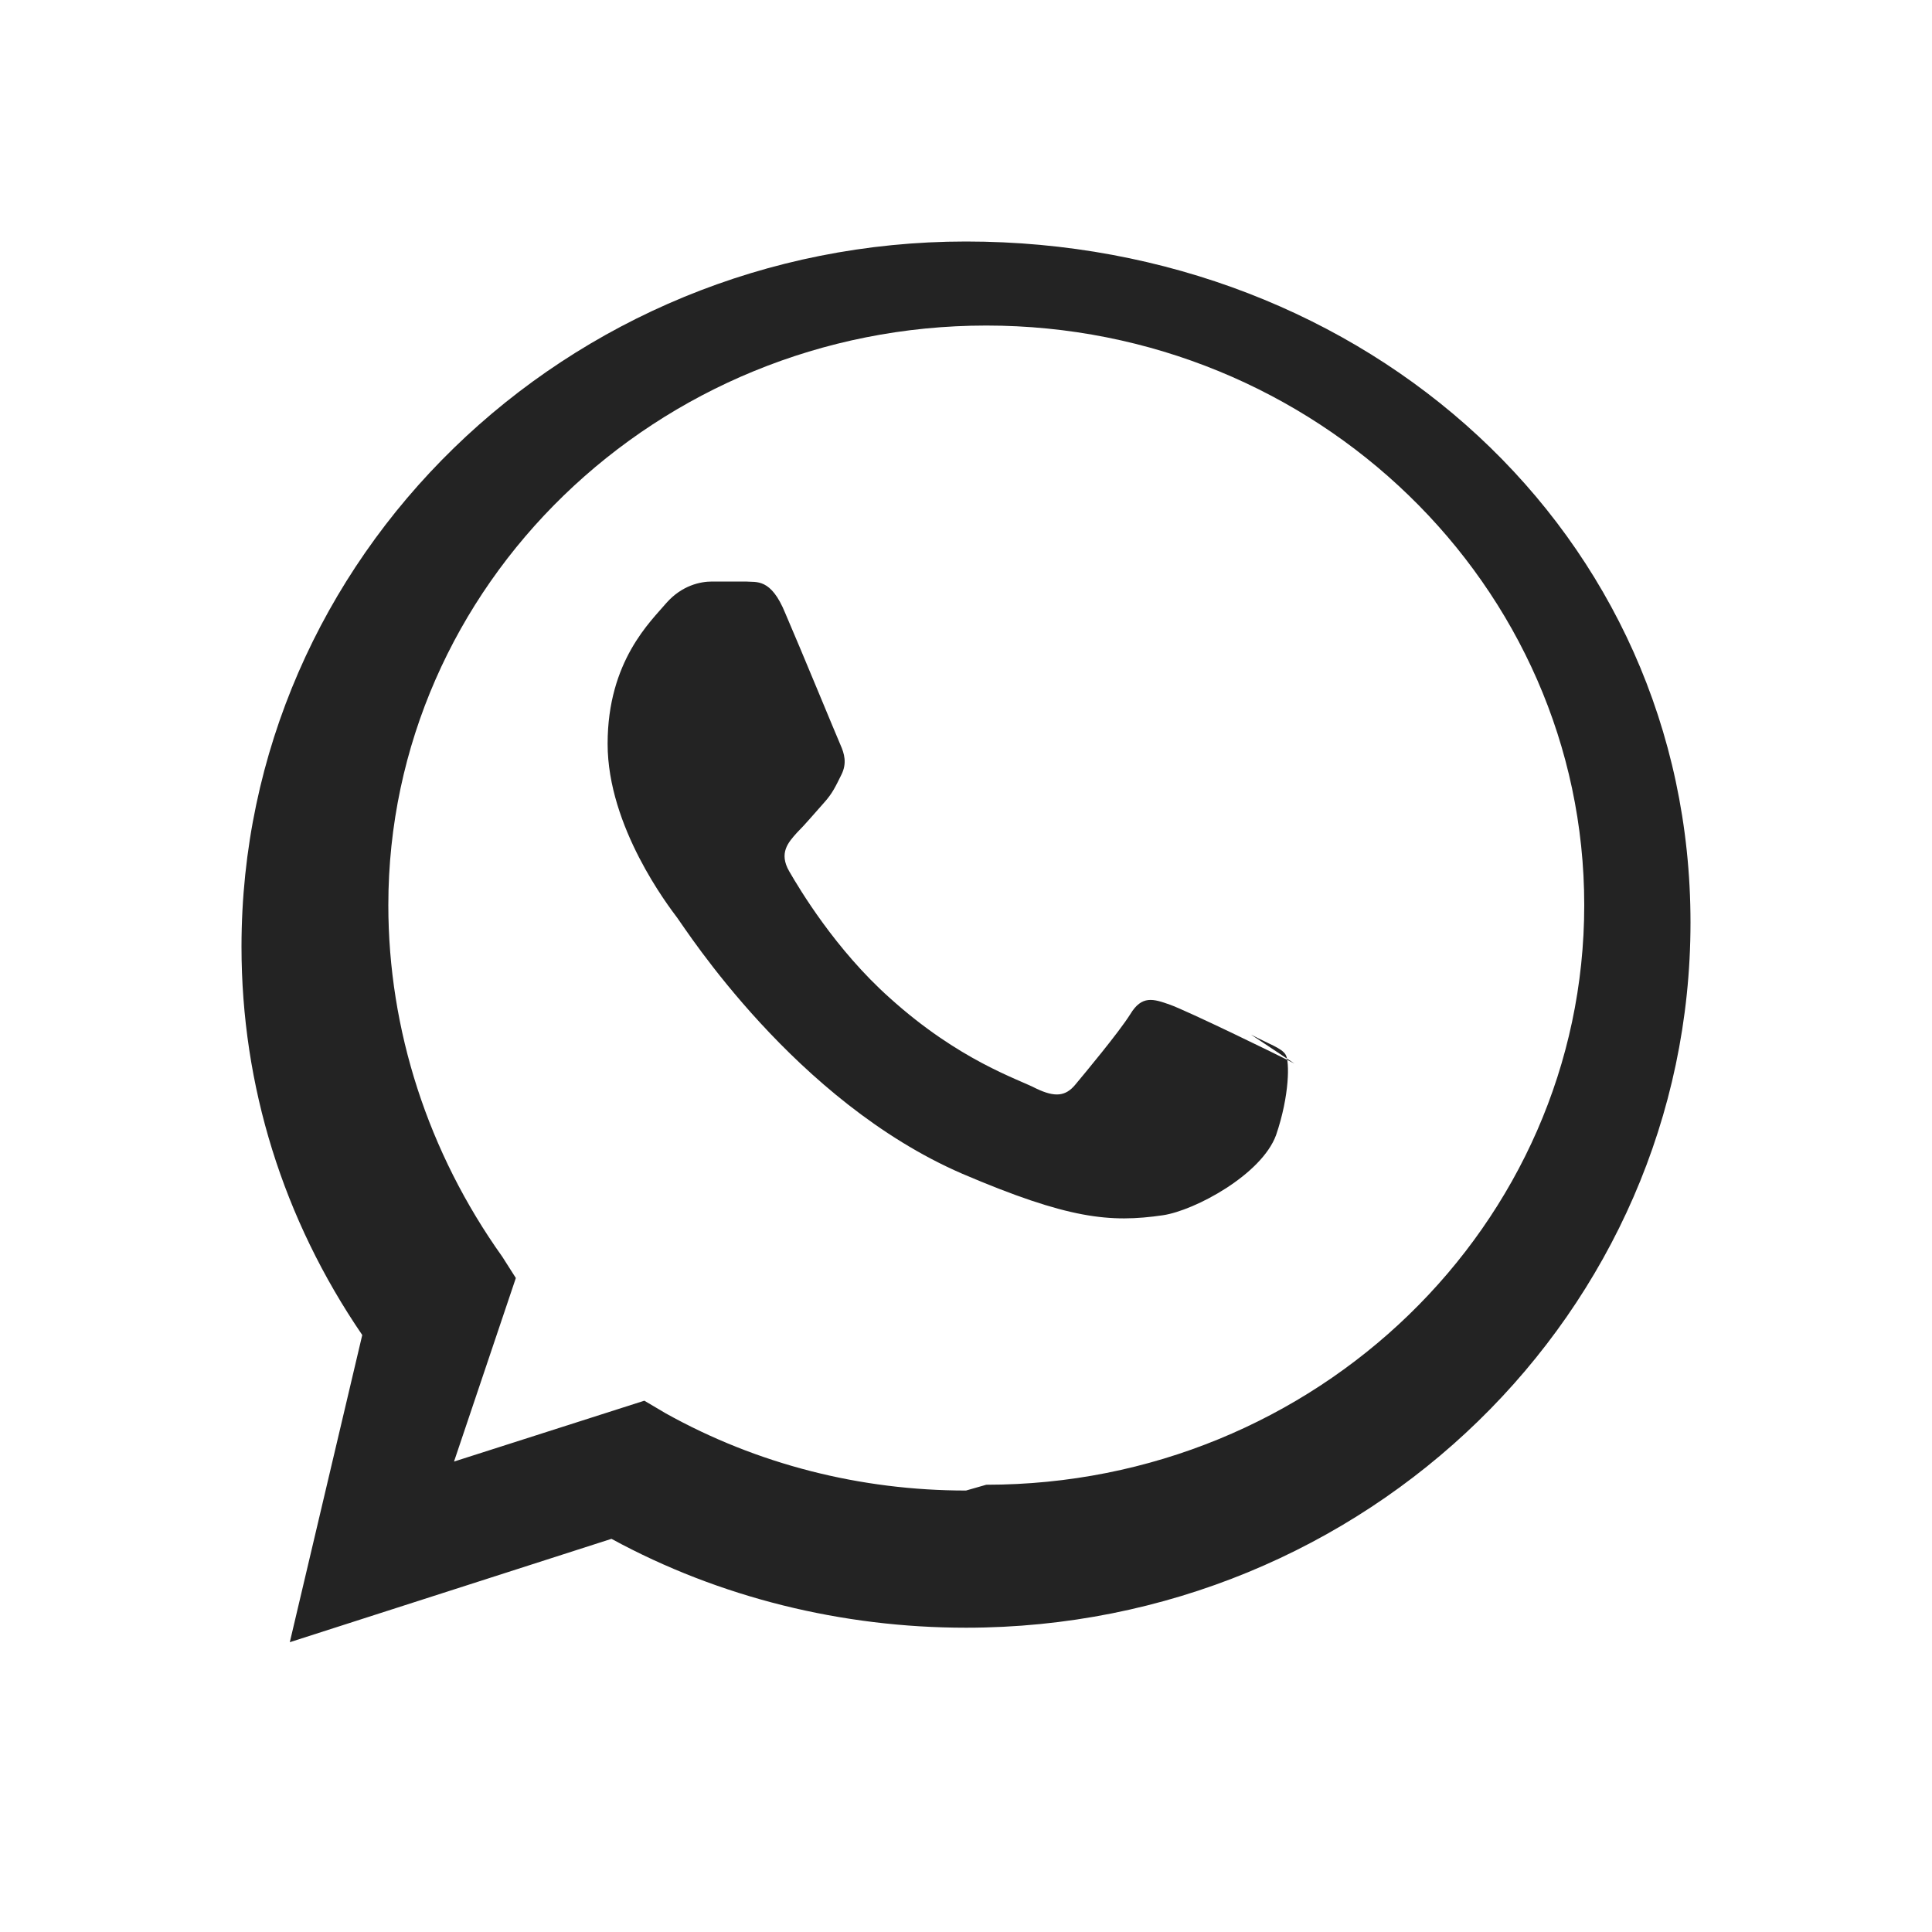 <svg width="20" height="20" viewBox="0 0 20 20" xmlns="http://www.w3.org/2000/svg" fill="none" role="img" aria-label="WhatsApp">
  <path d="M10 2.5c-4.14 0-7.5 3.27-7.5 7.3 0 1.44.43 2.82 1.25 4.02L3 17l3.33-1.07c1.12.61 2.39.92 3.67.92 4.14 0 7.5-3.27 7.5-7.3S14.14 2.5 10 2.5zm0 12.93c-1.09 0-2.16-.27-3.11-.8l-.22-.13-1.97.63.64-1.9-.14-.22c-.77-1.08-1.18-2.35-1.18-3.64 0-3.31 2.78-6 6.19-6s6.19 2.69 6.19 6-2.78 6-6.19 6zm3.4-4.42c-.19-.1-1.12-.55-1.29-.61-.17-.06-.29-.1-.41.1-.12.19-.47.61-.57.73-.1.12-.21.13-.4.04-.19-.1-.8-.29-1.52-.94-.56-.5-.93-1.12-1.04-1.31-.11-.19-.01-.3.08-.4.09-.09.19-.21.28-.31.09-.1.12-.17.18-.29.06-.12.03-.22-.01-.31-.04-.09-.41-.99-.57-1.36-.15-.37-.3-.32-.41-.33h-.35c-.12 0-.31.04-.47.22-.16.19-.61.6-.61 1.46s.63 1.68.72 1.8c.09.12 1.22 1.9 2.95 2.65 1.1.47 1.53.51 2.08.43.33-.05 1.02-.42 1.17-.83.14-.41.14-.76.1-.83-.04-.07-.17-.11-.36-.21z" fill="#232323"></path>
</svg>
